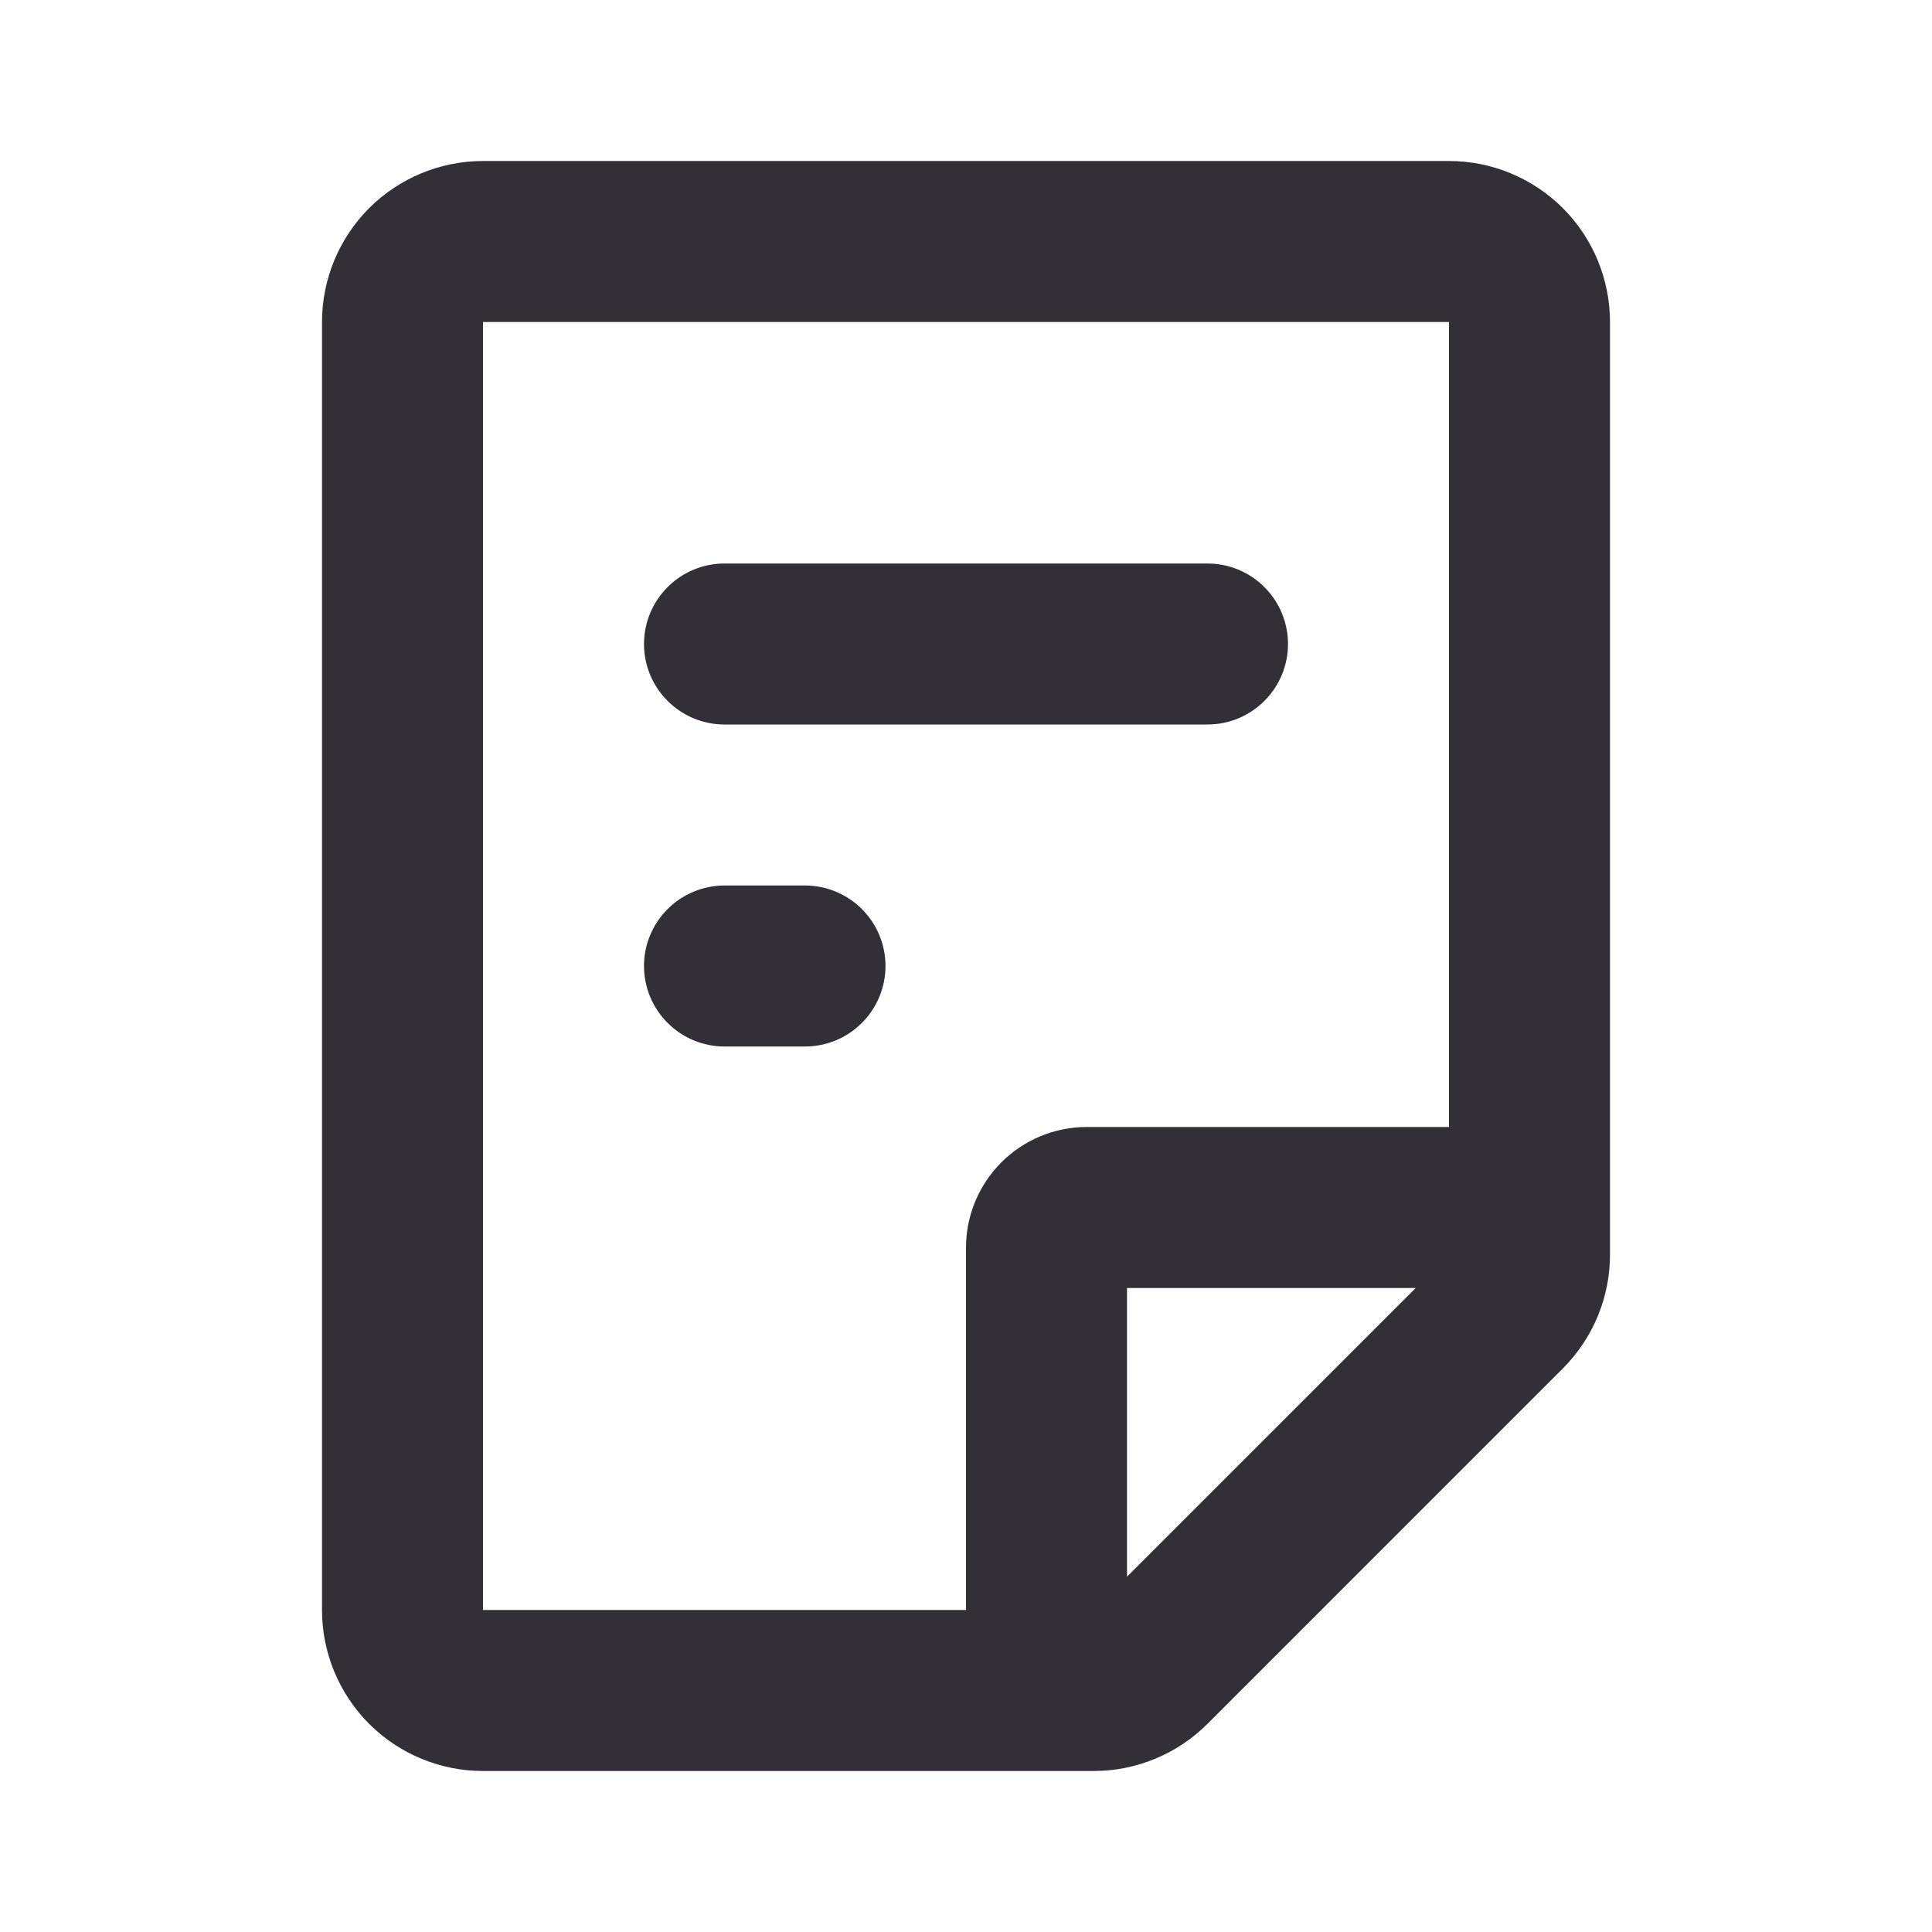 <?xml version="1.0" encoding="UTF-8"?> <svg xmlns="http://www.w3.org/2000/svg" width="33" height="33" viewBox="0 0 33 33" fill="none"><g clip-path="url(#clip0_2697_16575)"><path d="M24.75 2.75C25.479 2.75 26.179 3.04 26.695 3.555C27.21 4.071 27.5 4.771 27.5 5.5V21.431C27.5 22.16 27.21 22.859 26.694 23.375L20.625 29.444C20.109 29.96 19.41 30.25 18.681 30.25H8.25C7.521 30.25 6.821 29.96 6.305 29.445C5.79 28.929 5.5 28.229 5.5 27.5V5.5C5.5 4.771 5.79 4.071 6.305 3.555C6.821 3.04 7.521 2.75 8.25 2.75H24.75ZM24.75 5.5H8.25V27.5H16.5V21.312C16.5 20.765 16.717 20.241 17.104 19.854C17.491 19.467 18.015 19.25 18.562 19.25H24.75V5.5ZM24.181 22H19.25V26.931L24.181 22ZM13.75 15.125C14.115 15.125 14.464 15.27 14.722 15.528C14.98 15.786 15.125 16.135 15.125 16.5C15.125 16.865 14.98 17.214 14.722 17.472C14.464 17.73 14.115 17.875 13.75 17.875H12.375C12.01 17.875 11.661 17.73 11.403 17.472C11.145 17.214 11 16.865 11 16.5C11 16.135 11.145 15.786 11.403 15.528C11.661 15.27 12.01 15.125 12.375 15.125H13.75ZM20.625 9.625C20.99 9.625 21.339 9.77 21.597 10.028C21.855 10.286 22 10.635 22 11C22 11.365 21.855 11.714 21.597 11.972C21.339 12.23 20.99 12.375 20.625 12.375H12.375C12.01 12.375 11.661 12.23 11.403 11.972C11.145 11.714 11 11.365 11 11C11 10.635 11.145 10.286 11.403 10.028C11.661 9.77 12.01 9.625 12.375 9.625H20.625Z" fill="#323036"></path></g><defs><clipPath id="clip0_2697_16575"><rect width="33" height="33" fill="white"></rect></clipPath></defs></svg> 